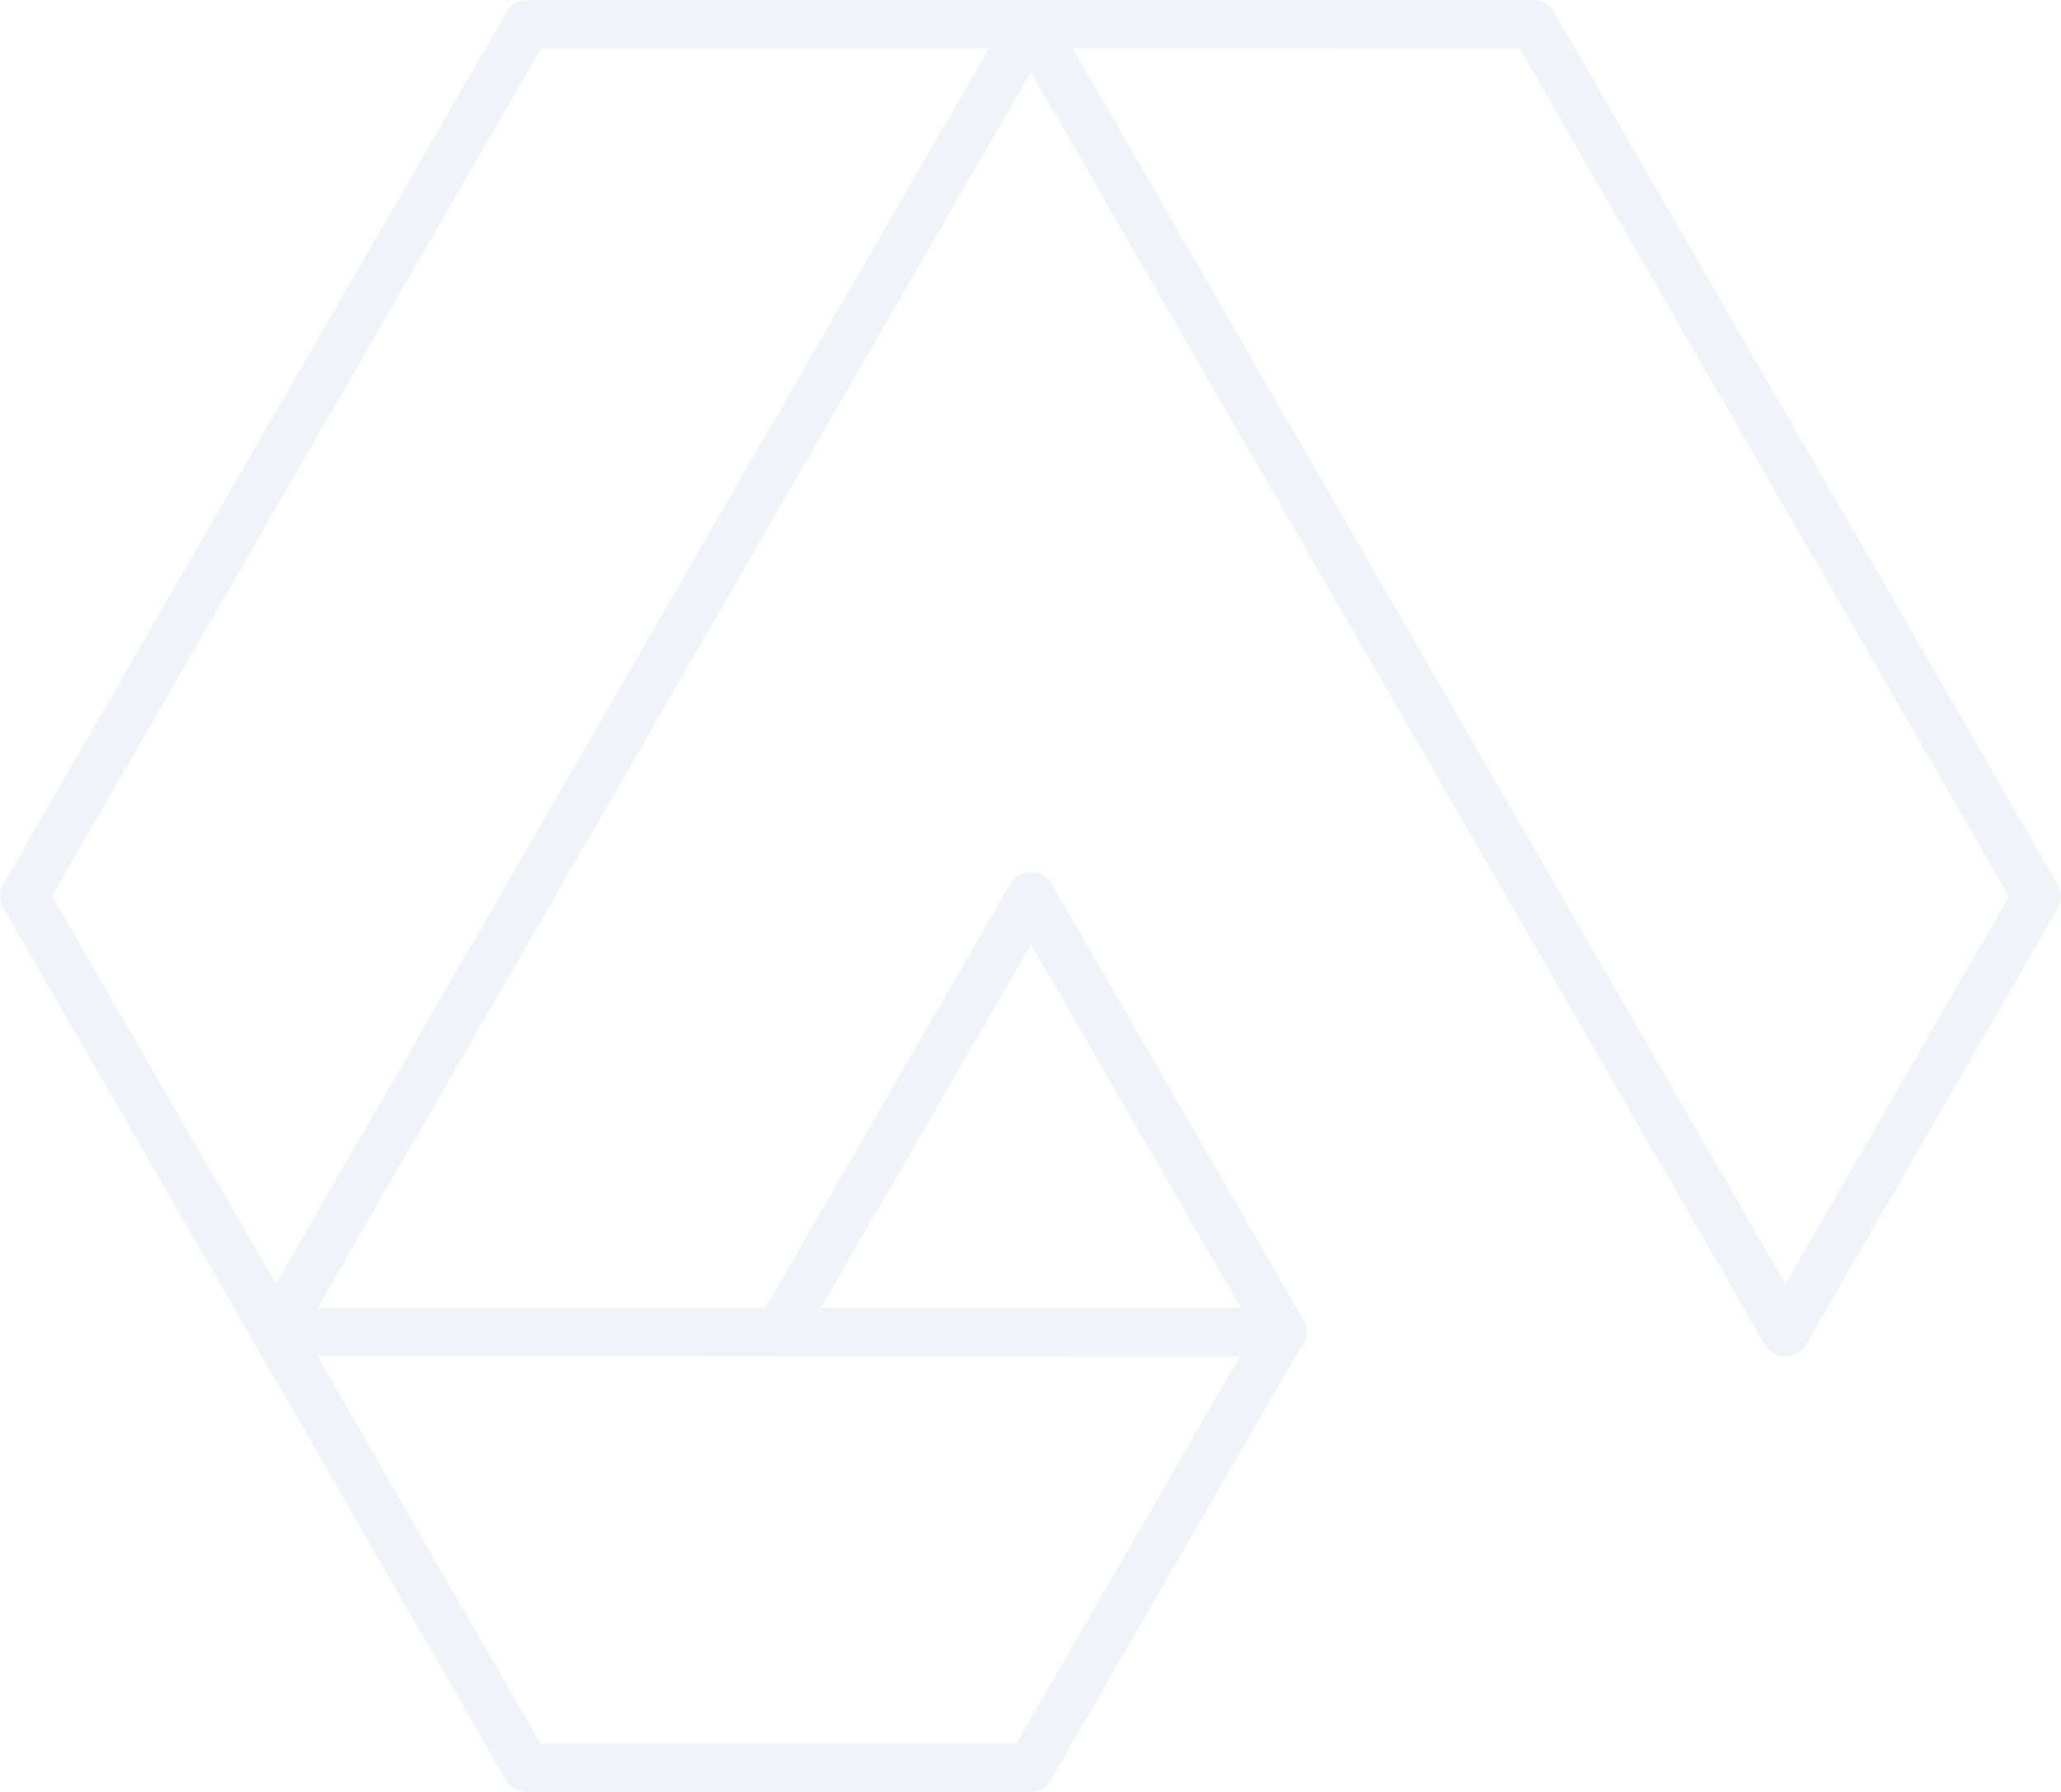 <?xml version="1.0" encoding="UTF-8"?>
<svg xmlns="http://www.w3.org/2000/svg" width="571.866" height="497.314" viewBox="0 0 571.866 497.314">
  <g id="Group_204" data-name="Group 204" transform="translate(1597.866 -382) rotate(90)" opacity="0.1">
    <path id="Path_173" data-name="Path 173" d="M149.793,172.216a6.665,6.665,0,0,1-3.348-.908L25.475,101.49a6.7,6.7,0,0,1,0-11.62L146.444,20.02a6.7,6.7,0,0,1,10.044,5.81V165.509a6.722,6.722,0,0,1-6.7,6.707M42.227,95.68,143.085,153.9V37.439Z" transform="translate(601.867 1216.13)" fill="#6893be"></path>
    <path id="Path_174" data-name="Path 174" d="M6.707,292.508a6.838,6.838,0,0,1-3.359-.9A6.726,6.726,0,0,1,0,285.8L.022,146.4a6.726,6.726,0,0,1,3.348-5.81L245.407.895a6.734,6.734,0,0,1,6.707,0L373.051,70.647a6.695,6.695,0,0,1,0,11.609l-363,209.355a6.8,6.8,0,0,1-3.348.9m6.718-142.251L13.4,274.2,356.289,76.457,248.755,14.429Z" transform="translate(382 1026)" fill="#6893be"></path>
    <path id="Path_175" data-name="Path 175" d="M248.638,318.189a6.7,6.7,0,0,1-3.348-.908L3.351,177.711A6.726,6.726,0,0,1,0,171.9V32.211a6.7,6.7,0,0,1,10.055-5.8L372.977,235.843a6.705,6.705,0,0,1,0,11.609L252,317.281a6.706,6.706,0,0,1-3.359.908M13.406,168.039,248.638,303.746l107.577-62.1L13.406,43.82Z" transform="translate(382.029 1279.677)" fill="#6893be"></path>
    <path id="Path_176" data-name="Path 176" d="M39.879,311.577a6.7,6.7,0,0,1-6.707-6.7l.077-279.02A6.7,6.7,0,0,1,43.3,20.051L164.186,89.814a6.708,6.708,0,0,1,3.348,5.8V235.292a6.718,6.718,0,0,1-3.359,5.821L43.216,310.69a6.684,6.684,0,0,1-3.337.886M46.652,37.459l-.077,255.824L154.13,231.419V99.486Z" transform="translate(711.78 1216.438)" fill="#6893be"></path>
  </g>
</svg>
